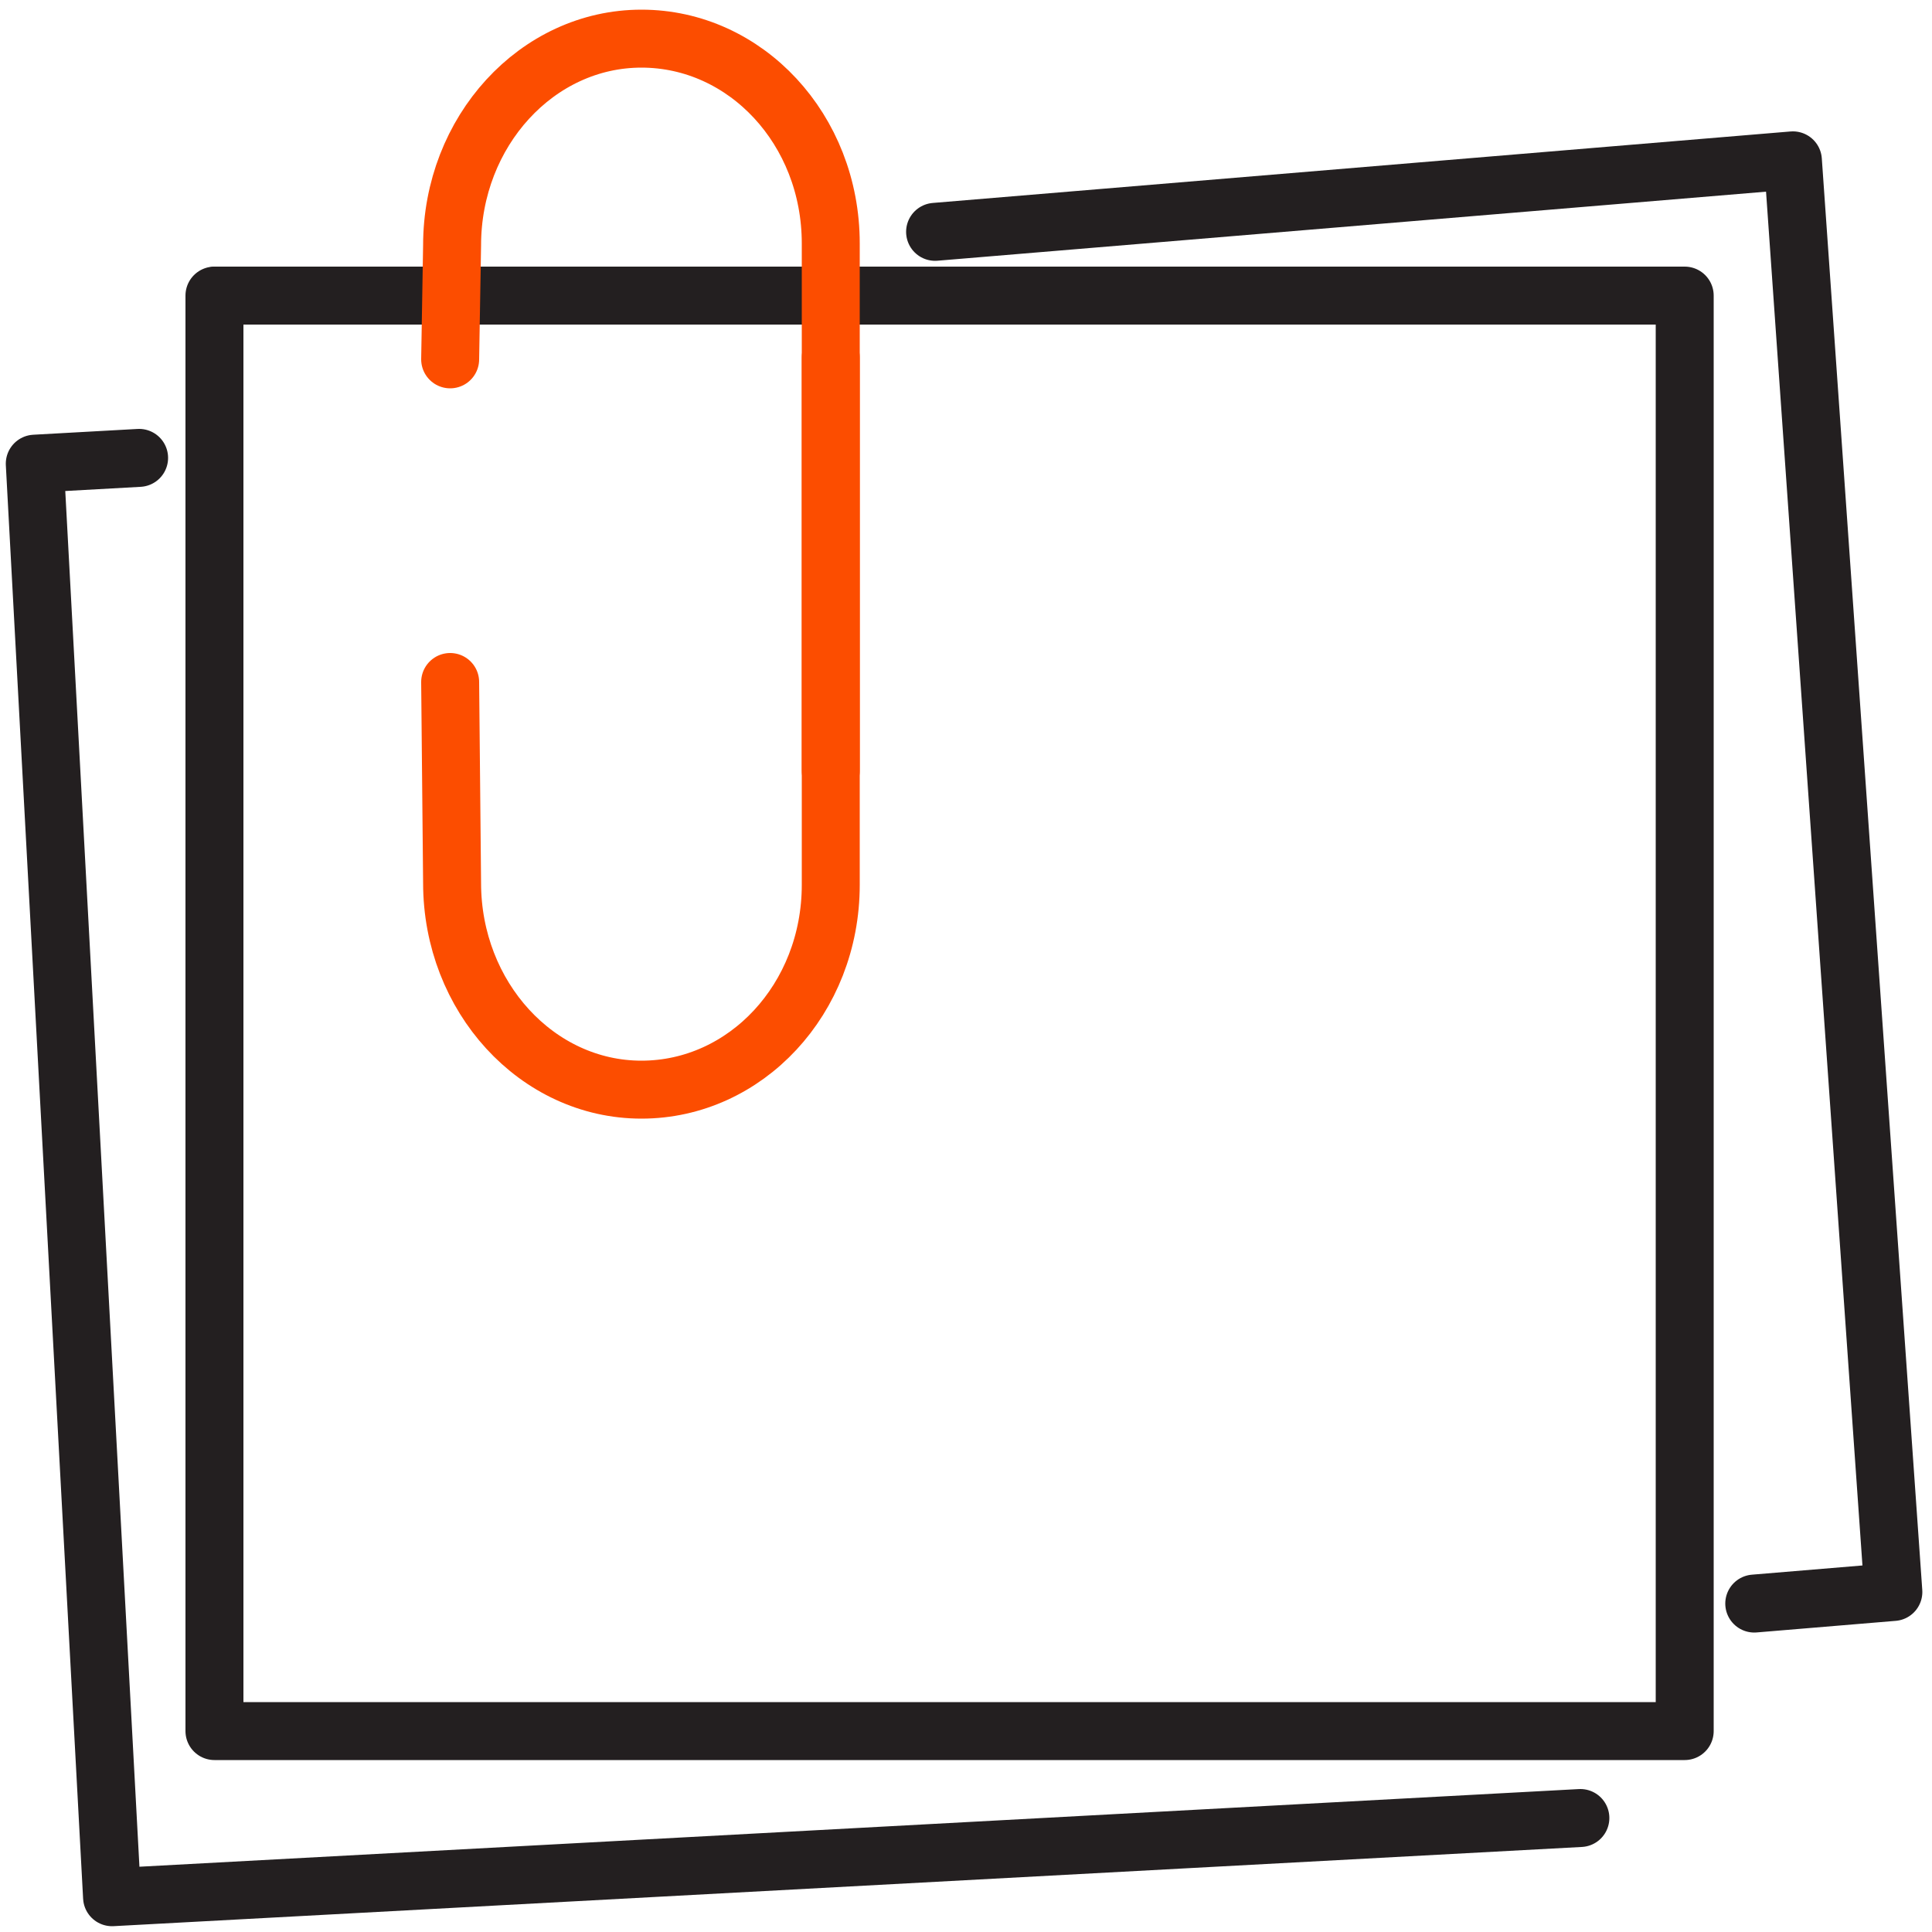 <?xml version="1.0" encoding="utf-8"?>
<!-- Generator: Adobe Illustrator 26.0.2, SVG Export Plug-In . SVG Version: 6.00 Build 0)  -->
<svg version="1.1" id="Layer_1" xmlns="http://www.w3.org/2000/svg" xmlns:xlink="http://www.w3.org/1999/xlink" x="0px" y="0px"
	 viewBox="0 0 100 100" style="enable-background:new 0 0 100 100;" xml:space="preserve">
<style type="text/css">
	.st0{fill:none;stroke:#231F20;stroke-width:3;stroke-linecap:round;stroke-linejoin:round;}
	.st1{fill:none;stroke:#FC4D00;stroke-width:3;stroke-linecap:round;stroke-linejoin:round;}
</style>
<g id="Group_1062" transform="translate(0 0)">
	<g>
		<g id="Group_1062-2" transform="translate(0 0)">
			<g>
				<rect id="Rectangle_399" x="11.1" y="15.3" class="st0" width="76.1" height="74.3"/>
				<line id="Line_297" class="st0" x1="11.2" y1="15.3" x2="40.4" y2="15.3"/>
			</g>
			<polyline id="Rectangle_399_00000005224491184402008710000007486340926951802004_" class="st0" points="48.4,12 92.8,8.3 
				98,82.4 90.8,83 			"/>
			<polyline id="Rectangle_399_00000016033069131260818570000011613815282524812196_" class="st0" points="81.8,94.1 5.8,98.2 
				1.8,24 7.2,23.7 			"/>
			<g>
				<path id="Path_699" class="st1" d="M43,39.9L43,12.6C43,6.7,38.6,2,33.2,2c-5.4,0-9.8,4.8-9.8,10.7l-0.1,5.9"/>
				<path id="Path_700" class="st1" d="M43,18.5L43,45.8c0,5.9-4.4,10.6-9.8,10.6s-9.8-4.8-9.8-10.7l-0.1-10.4"/>
			</g>
		</g>
	</g>
</g>
</svg>
